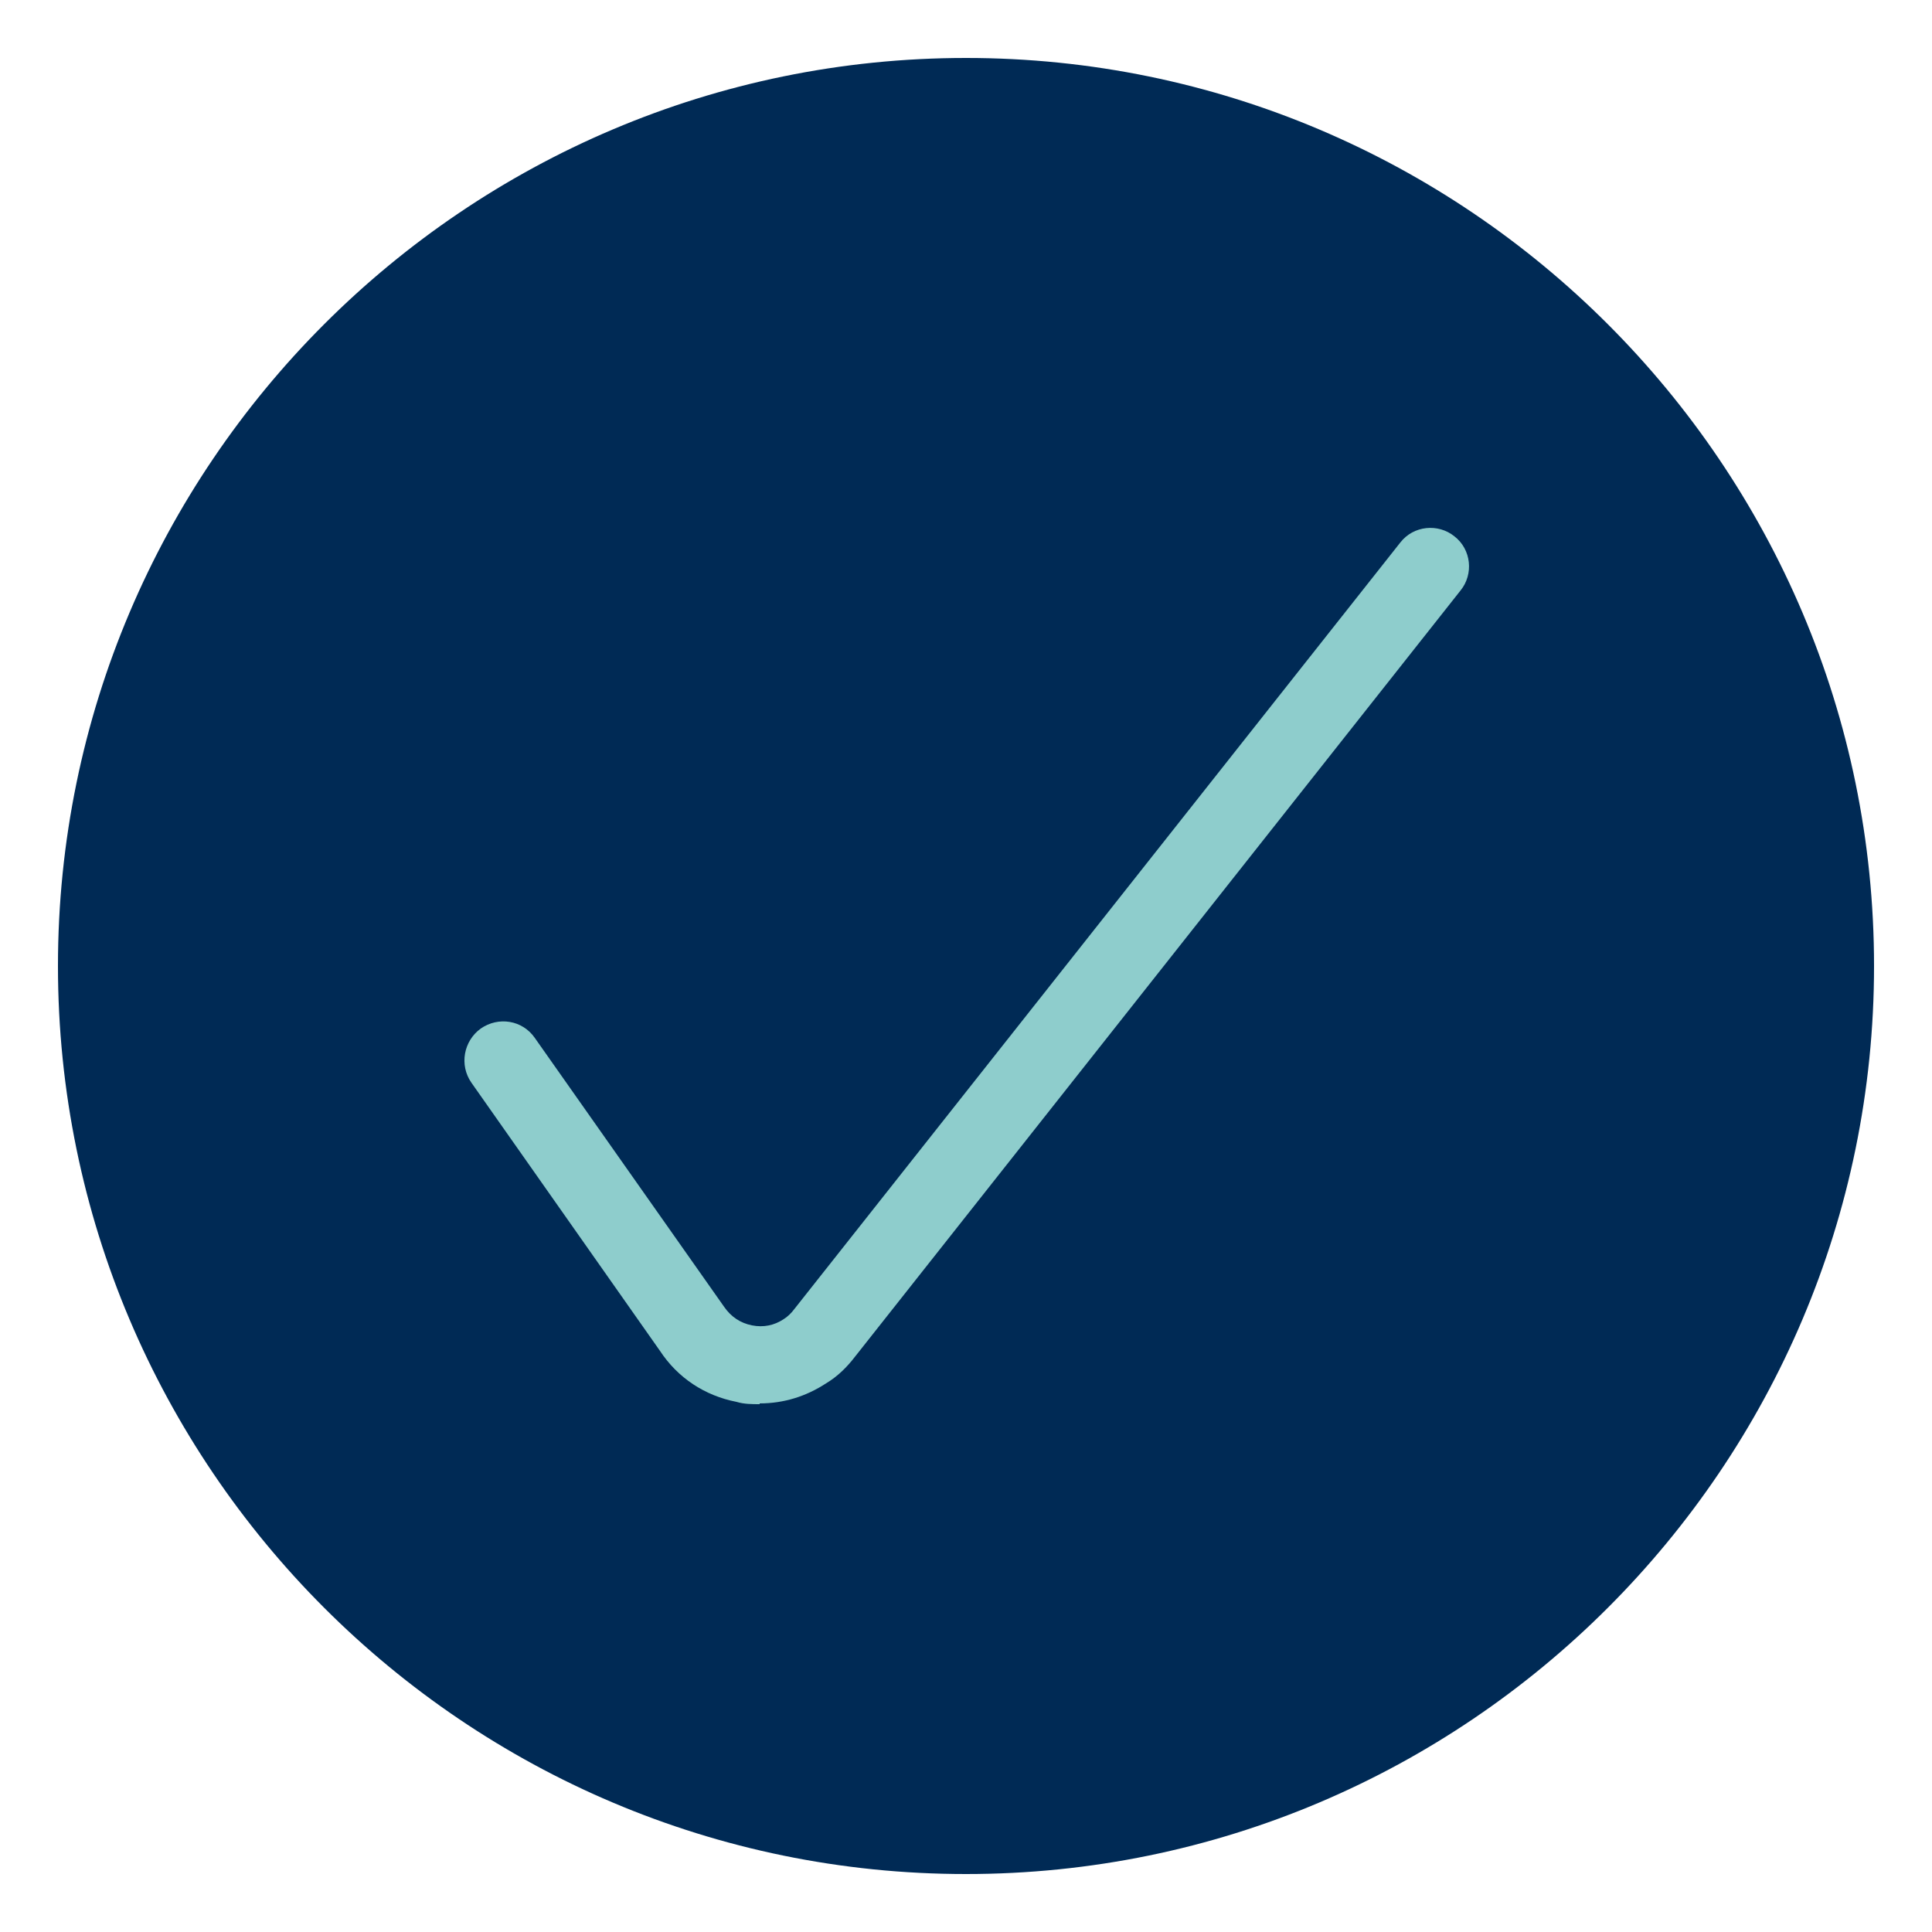 <svg xmlns="http://www.w3.org/2000/svg" id="Ebene_1" data-name="Ebene 1" viewBox="0 0 25 25"><circle cx="12.5" cy="12.5" r="11.5" style="fill: #002a55;"></circle><g><path d="m9.83,18.17c-.1,0-.2,0-.3-.03-.41-.08-.76-.31-.99-.66l-2.44-3.47c-.16-.23-.1-.54.12-.7.23-.16.54-.11.7.12l2.45,3.48c.09.13.21.21.36.24s.29,0,.41-.08c.05-.03.1-.08.13-.12l7.85-9.93c.17-.22.49-.25.7-.08.22.17.25.49.08.7l-7.84,9.92c-.1.13-.22.25-.37.34-.26.17-.55.26-.86.26Z" style="fill: #8ecdcc;"></path><path d="m12.5,24.25C6.02,24.25.75,18.98.75,12.5S6.02.75,12.5.75s11.75,5.27,11.75,11.75-5.27,11.75-11.75,11.75Zm0-22.5C6.57,1.75,1.75,6.57,1.75,12.5s4.82,10.75,10.75,10.75,10.75-4.82,10.75-10.75S18.43,1.75,12.5,1.75Z" style="fill: #002a55;"></path></g></svg>